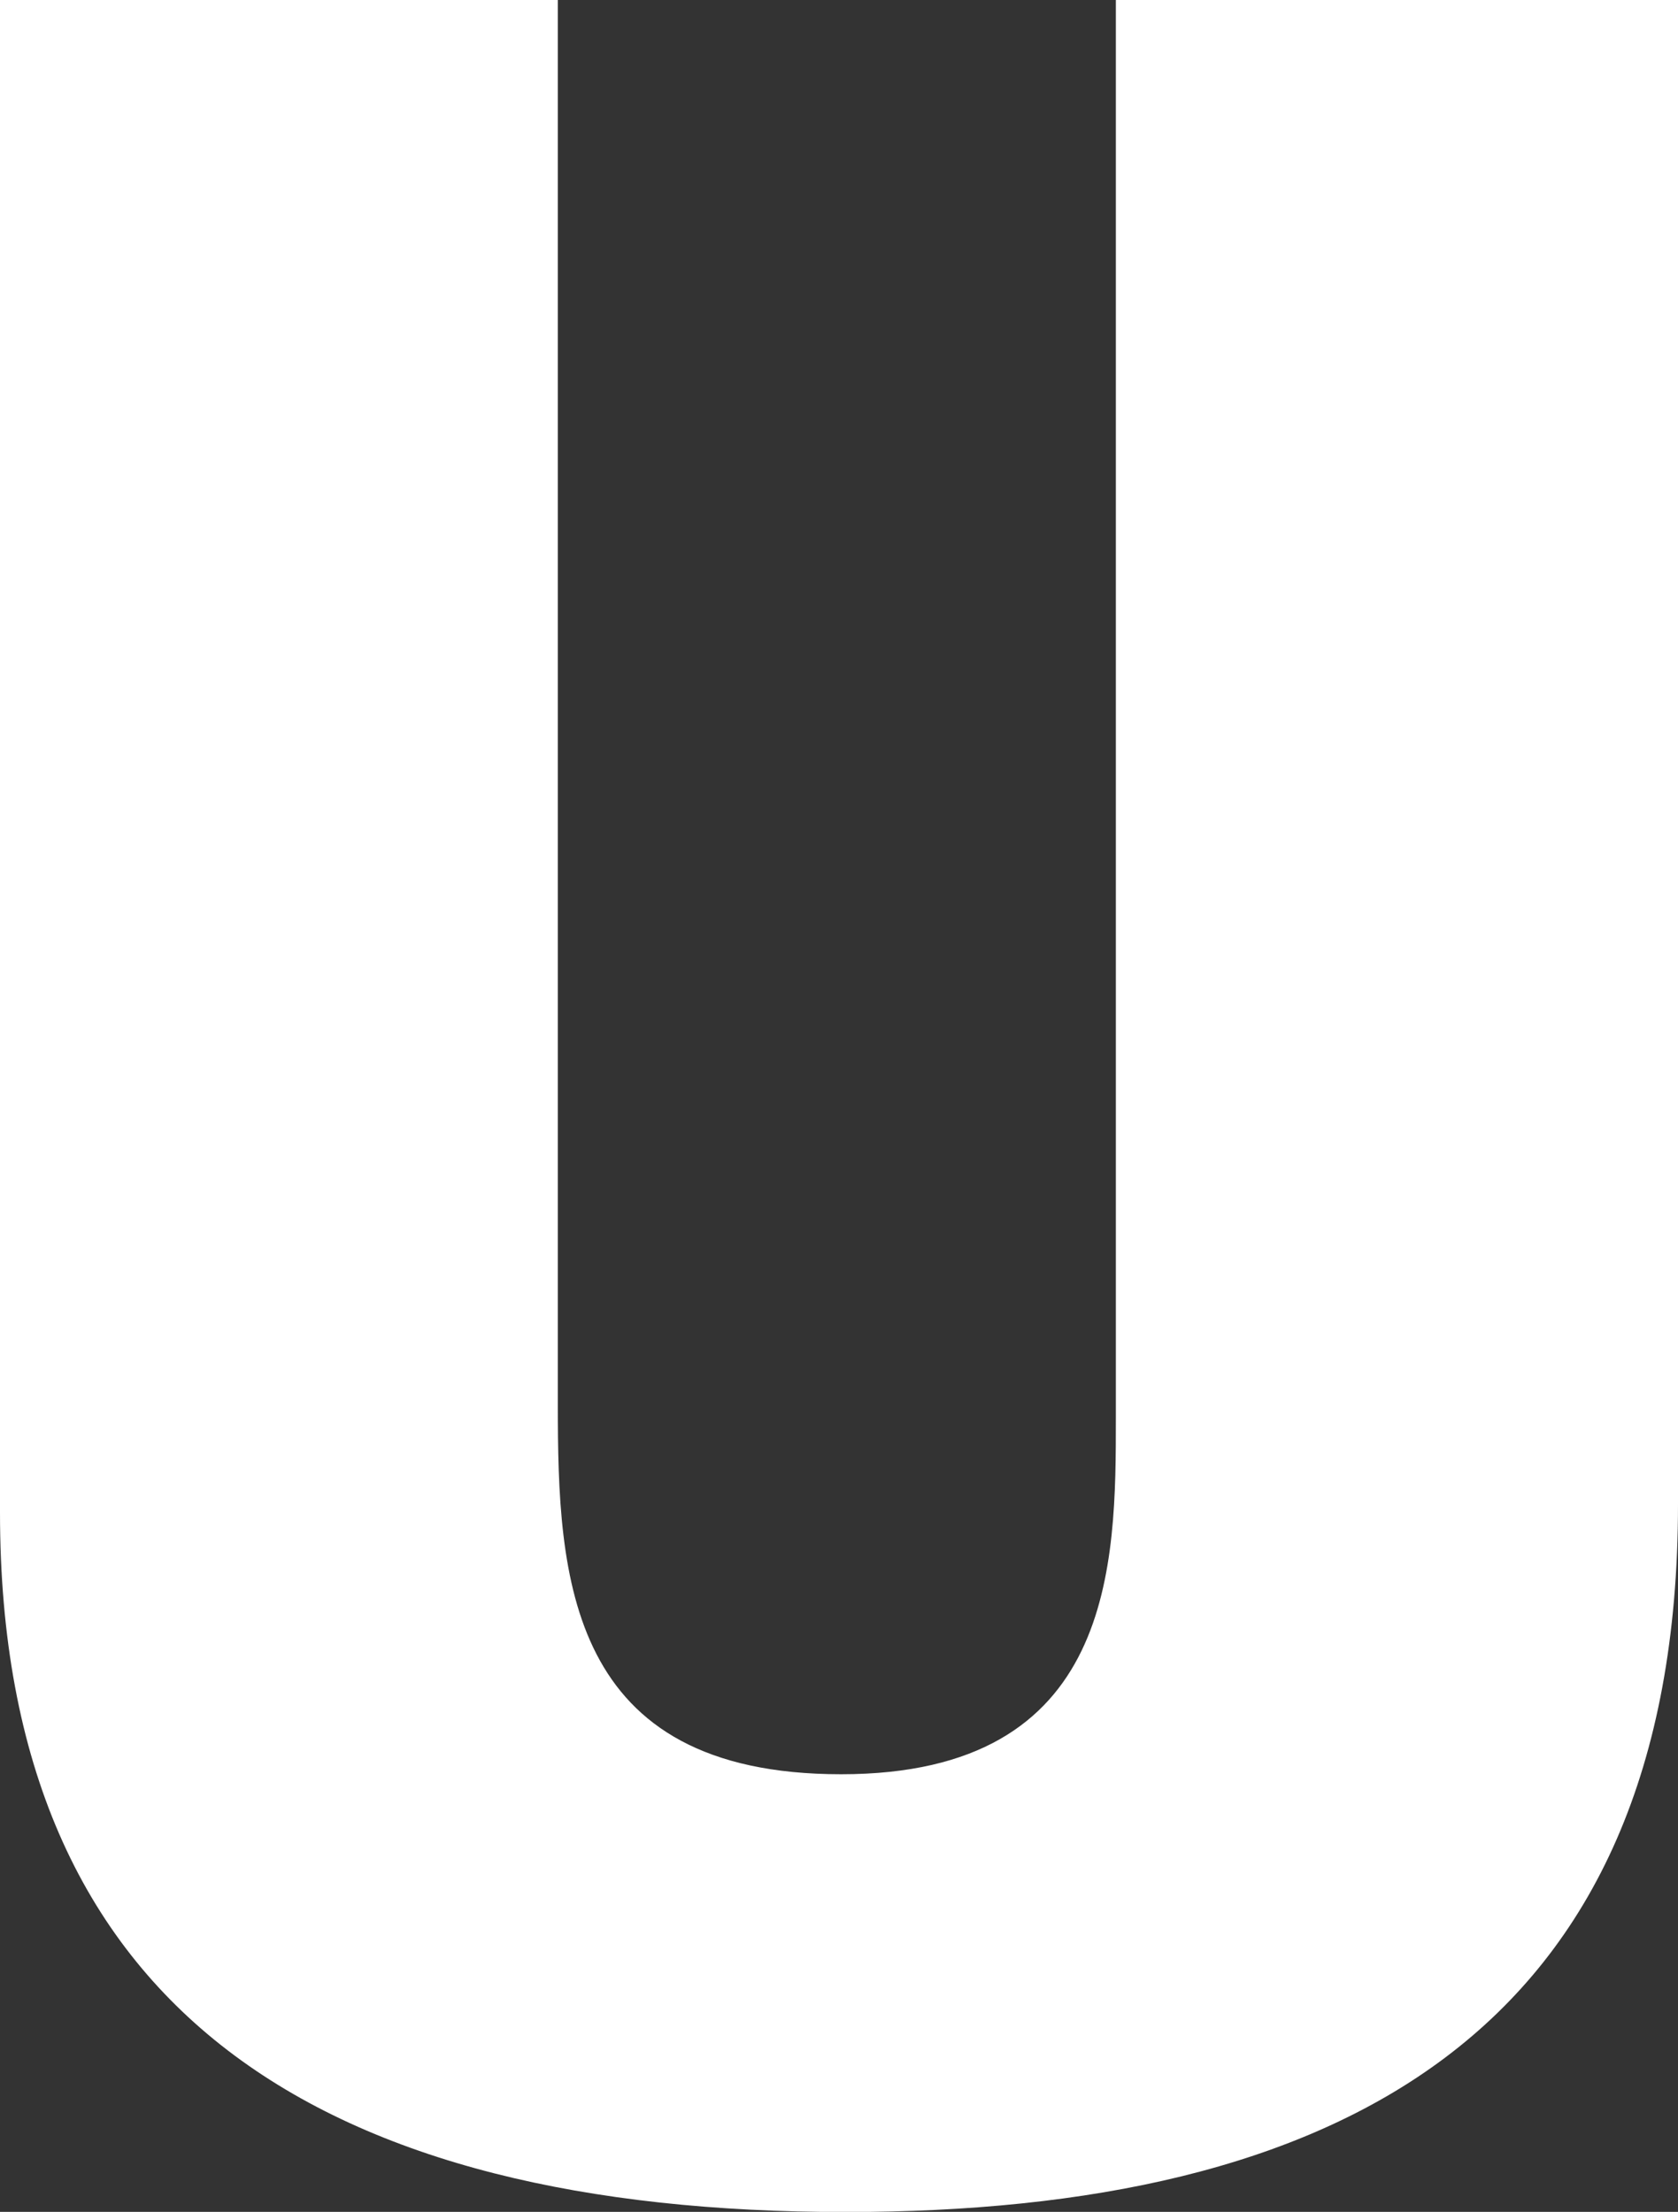 <?xml version="1.0" encoding="UTF-8"?><svg id="Top" xmlns="http://www.w3.org/2000/svg" viewBox="0 0 93.4 123.13"><rect x="0" y="0" width="93.4" height="123.13" fill="#333333" stroke="none"/><defs><style>.cls-1{fill:#fff;}</style></defs><path class="cls-1" d="M62.11,0V78.94c0,8.12,0,19.83-15.29,19.83s-15.77-10.99-15.77-20.54V0H0V84.2c0,27.95,18.15,38.94,47.06,38.94,27.23,0,46.34-9.79,46.34-39.41V0h-31.29Z"/></svg>